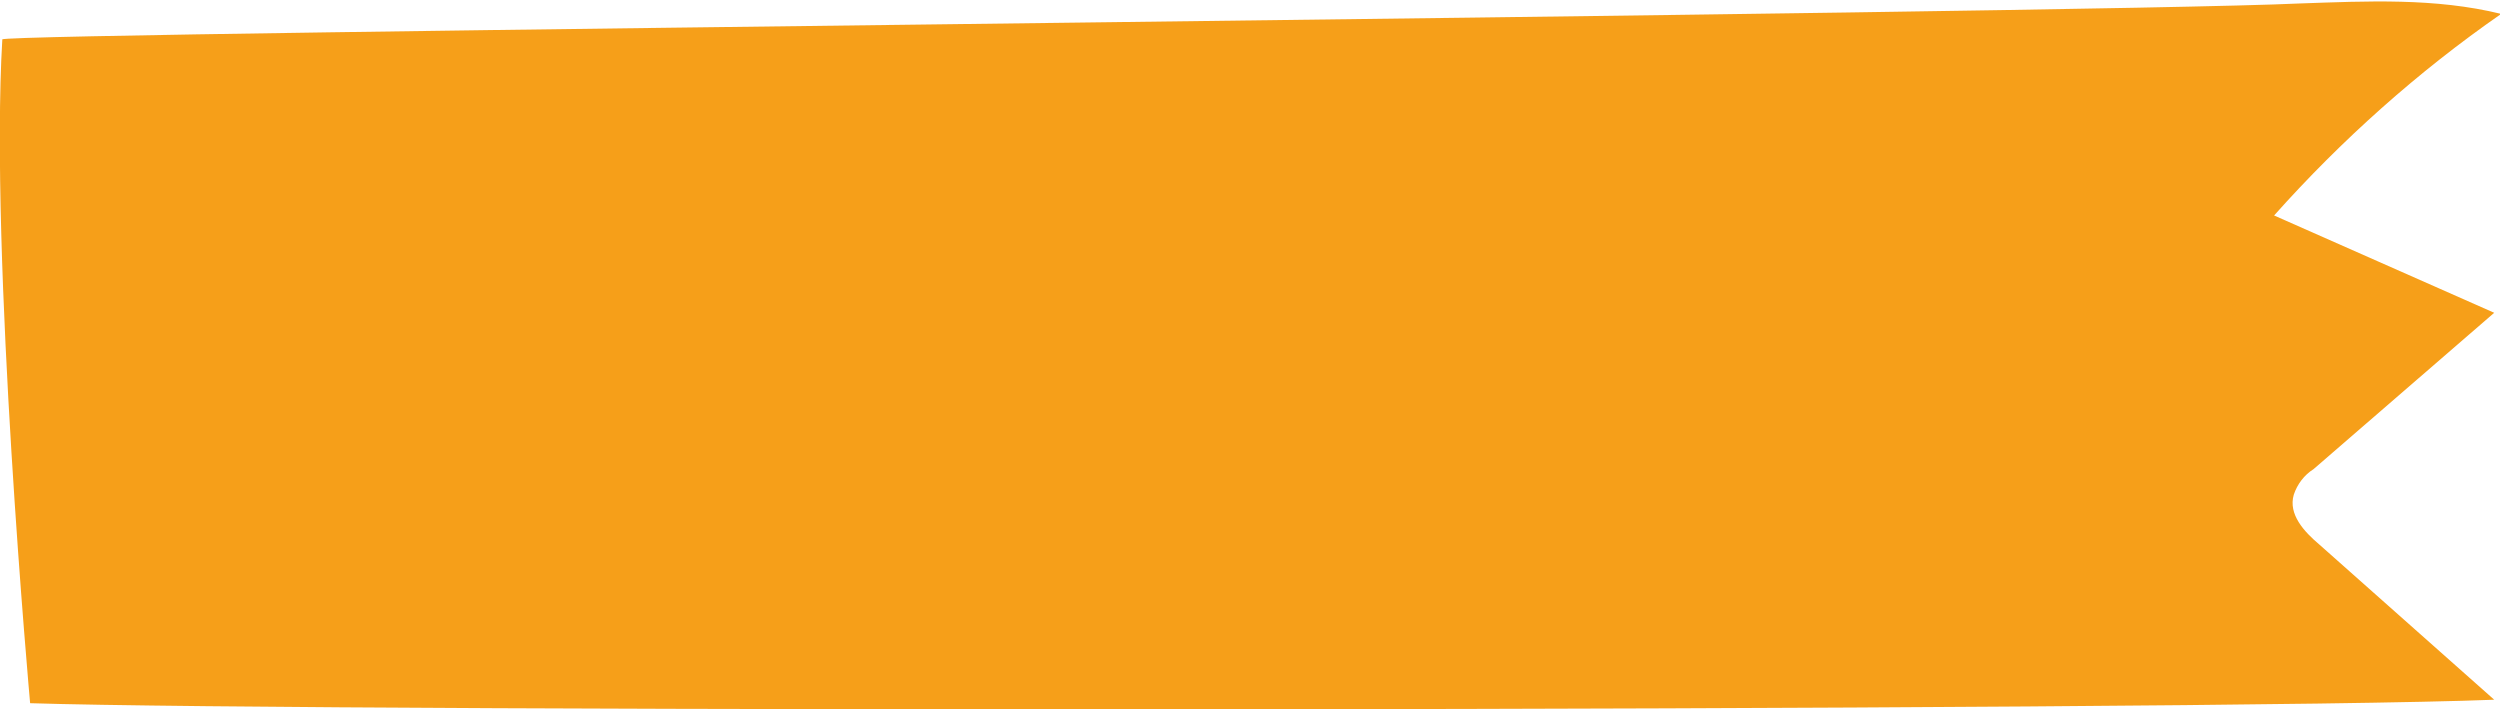 <svg xmlns="http://www.w3.org/2000/svg" id="Calque_1" data-name="Calque 1" viewBox="0 0 215.8 61.2"><defs><style>      .cls-1 {        fill: #f69f19;        stroke-width: 0px;      }    </style></defs><g id="Groupe_191" data-name="Groupe 191"><g id="Groupe_102" data-name="Groupe 102"><path id="Trac&#xE9;_129" data-name="Trac&#xE9; 129" class="cls-1" d="M2.6,60.7c24.9.8,187.8.7,212.7-.3l-15.1-13.4c-1.3-1.1-2.7-2.6-2.2-4.3.3-.9.9-1.7,1.7-2.2l15.6-13.5-19-8.4c5.8-6.5,12.4-12.4,19.6-17.4-5.7-1.4-11.6-1.1-17.4-.9C179.1,1.2.3,2.8.2,3.4-.9,22,2.6,60.7,2.6,60.7"></path></g></g></svg>